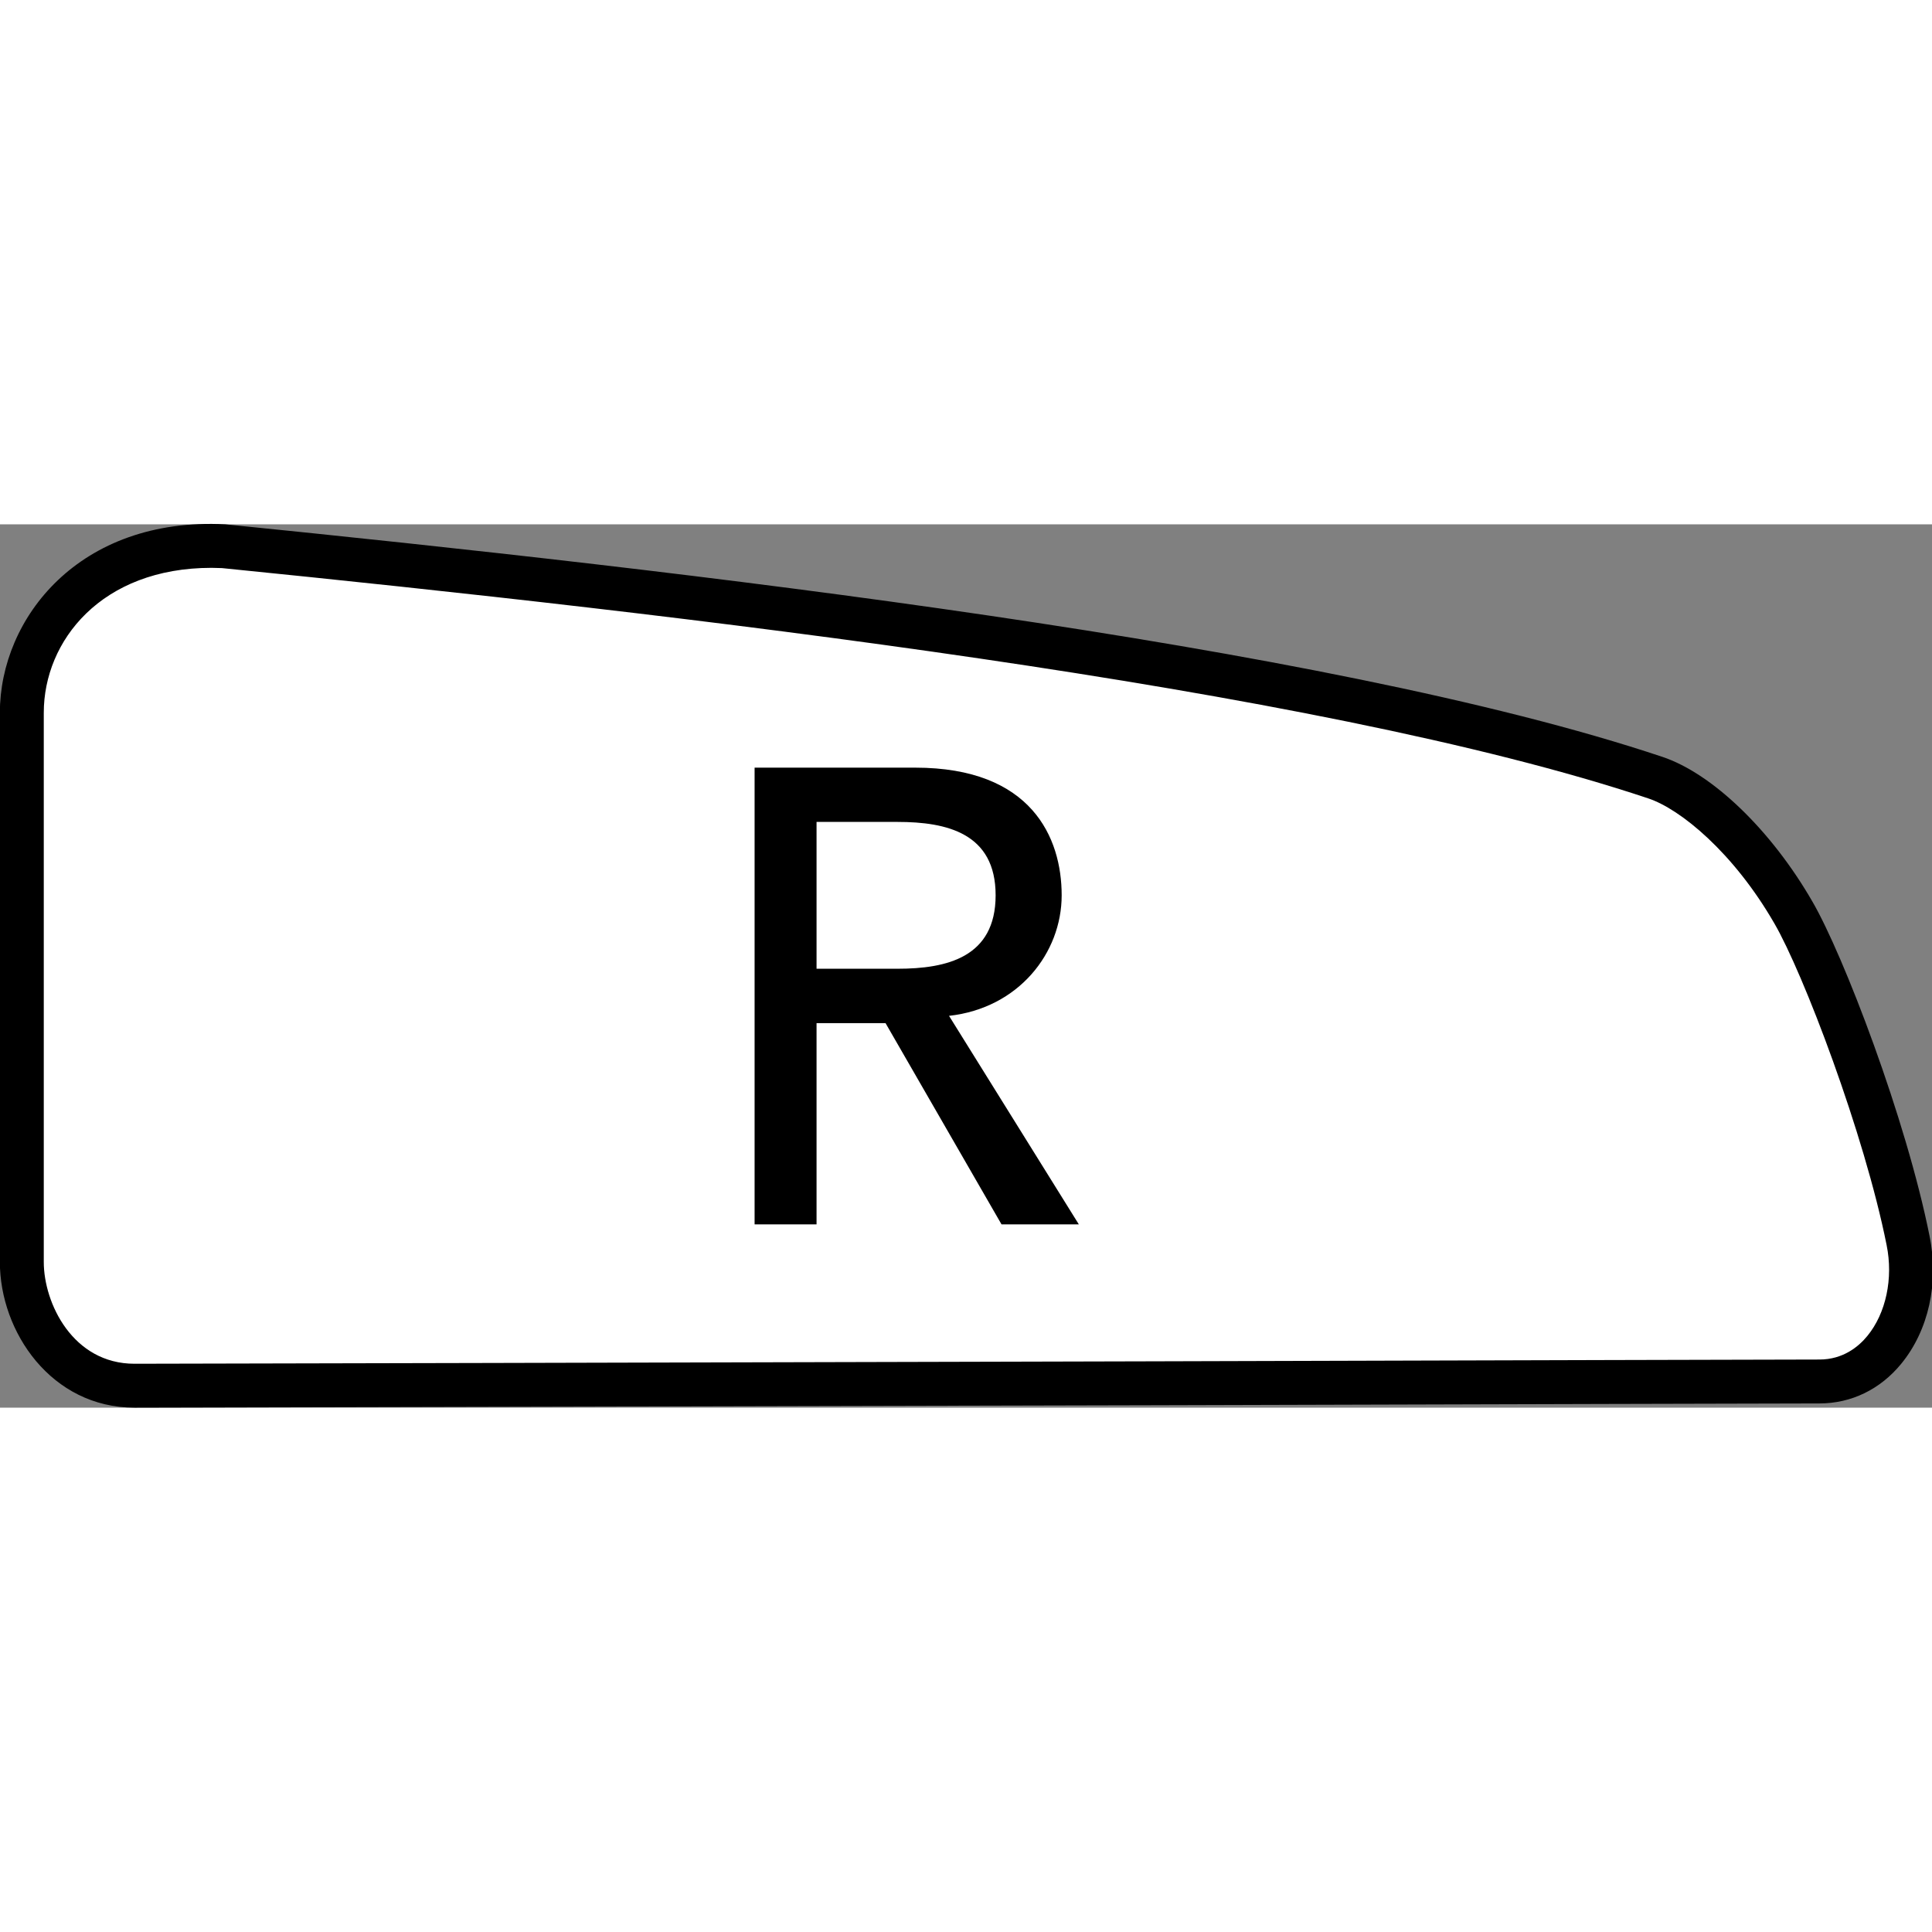 <?xml version="1.0" encoding="UTF-8" standalone="no"?>
<!-- Created with Inkscape (http://www.inkscape.org/) -->

<svg
   width="128"
   height="128"
   viewBox="0 0 5.328 2.436"
   version="1.1"
   id="svg1"
   xmlns="http://www.w3.org/2000/svg"
   xmlns:svg="http://www.w3.org/2000/svg">
  <rect x="0" y="0" width="5.328" height="2.436" fill="#808080" stroke="none"/>
  <defs
     id="defs1">
    <clipPath
       clipPathUnits="userSpaceOnUse"
       id="clipPath492">
      <path
         d="M 0,0 H 651.969 V 510.235 H 0 Z"
         transform="translate(-111.805,-295.958)"
         id="path492" />
    </clipPath>
    <clipPath
       clipPathUnits="userSpaceOnUse"
       id="clipPath494">
      <path
         d="M 0,0 H 651.969 V 510.235 H 0 Z"
         transform="translate(-112.686,-294.82)"
         id="path494" />
    </clipPath>
    <clipPath
       clipPathUnits="userSpaceOnUse"
       id="clipPath496">
      <path
         d="M 0,0 H 651.969 V 510.235 H 0 Z"
         transform="translate(-117.533,-299.823)"
         id="path496" />
    </clipPath>
  </defs>
  <g
     id="layer1"
     transform="translate(-92.869,-102.923)">
    <path
       id="path491"
       d="m 0,0 c 0,-0.429 0.303,-0.967 0.881,-0.967 0.578,0 12.826,0.033 13.163,0.033 0.505,0 0.802,0.56 0.693,1.1 C 14.56,1.047 14.082,2.314 13.84,2.731 13.512,3.3 13.069,3.682 12.76,3.784 10.199,4.641 5.273,5.221 1.581,5.591 0.558,5.639 0,4.959 0,4.291 Z"
       style="fill:#ffffff;fill-opacity:1;fill-rule:nonzero;stroke:none"
       transform="matrix(0.353,0,0,-0.353,92.929,104.957)"
       clip-path="url(#clipPath492)" />
    <path
       id="path493"
       d="m 0,0 c -0.649,0 -1.052,0.591 -1.052,1.138 v 4.291 c 0,0.739 0.621,1.531 1.761,1.472 C 4.271,6.542 9.3,5.966 11.934,5.085 12.326,4.955 12.787,4.511 13.108,3.954 13.35,3.538 13.841,2.256 14.024,1.338 14.098,0.974 14.015,0.603 13.803,0.344 13.639,0.143 13.412,0.033 13.163,0.033 13.018,0.033 10.643,0.027 7.949,0.019 4.414,0.011 0.329,0 0,0 m 0.601,6.561 c -0.86,0 -1.31,-0.57 -1.31,-1.132 V 1.138 c 0,-0.321 0.226,-0.795 0.709,-0.795 0.329,0 4.413,0.01 7.948,0.019 2.694,0.008 5.07,0.014 5.215,0.014 0.184,0 0.306,0.1 0.375,0.185 0.145,0.177 0.203,0.449 0.15,0.709 C 13.514,2.142 13.036,3.396 12.811,3.783 12.493,4.335 12.077,4.677 11.825,4.76 9.223,5.63 4.221,6.203 0.683,6.559 Z"
       style="fill:#000000;fill-opacity:1;fill-rule:nonzero;stroke:none"
       transform="matrix(0.353,0,0,-0.353,93.24,105.359)"
       clip-path="url(#clipPath494)" />
    <path
       id="path495"
       d="m 0,0 h 1.255 c 0.91,0 1.144,-0.548 1.144,-0.997 0,-0.452 -0.338,-0.882 -0.88,-0.942 L 2.533,-3.568 H 1.929 L 1.023,-1.996 H 0.484 V -3.568 H 0 Z m 0.484,-1.571 h 0.633 c 0.385,0 0.766,0.089 0.766,0.574 0,0.485 -0.381,0.573 -0.766,0.573 H 0.484 Z"
       style="fill:#000000;fill-opacity:1;fill-rule:nonzero;stroke:none"
       transform="matrix(0.353,0,0,-0.353,94.95,103.594)"
       clip-path="url(#clipPath496)" />
  </g>
</svg>
